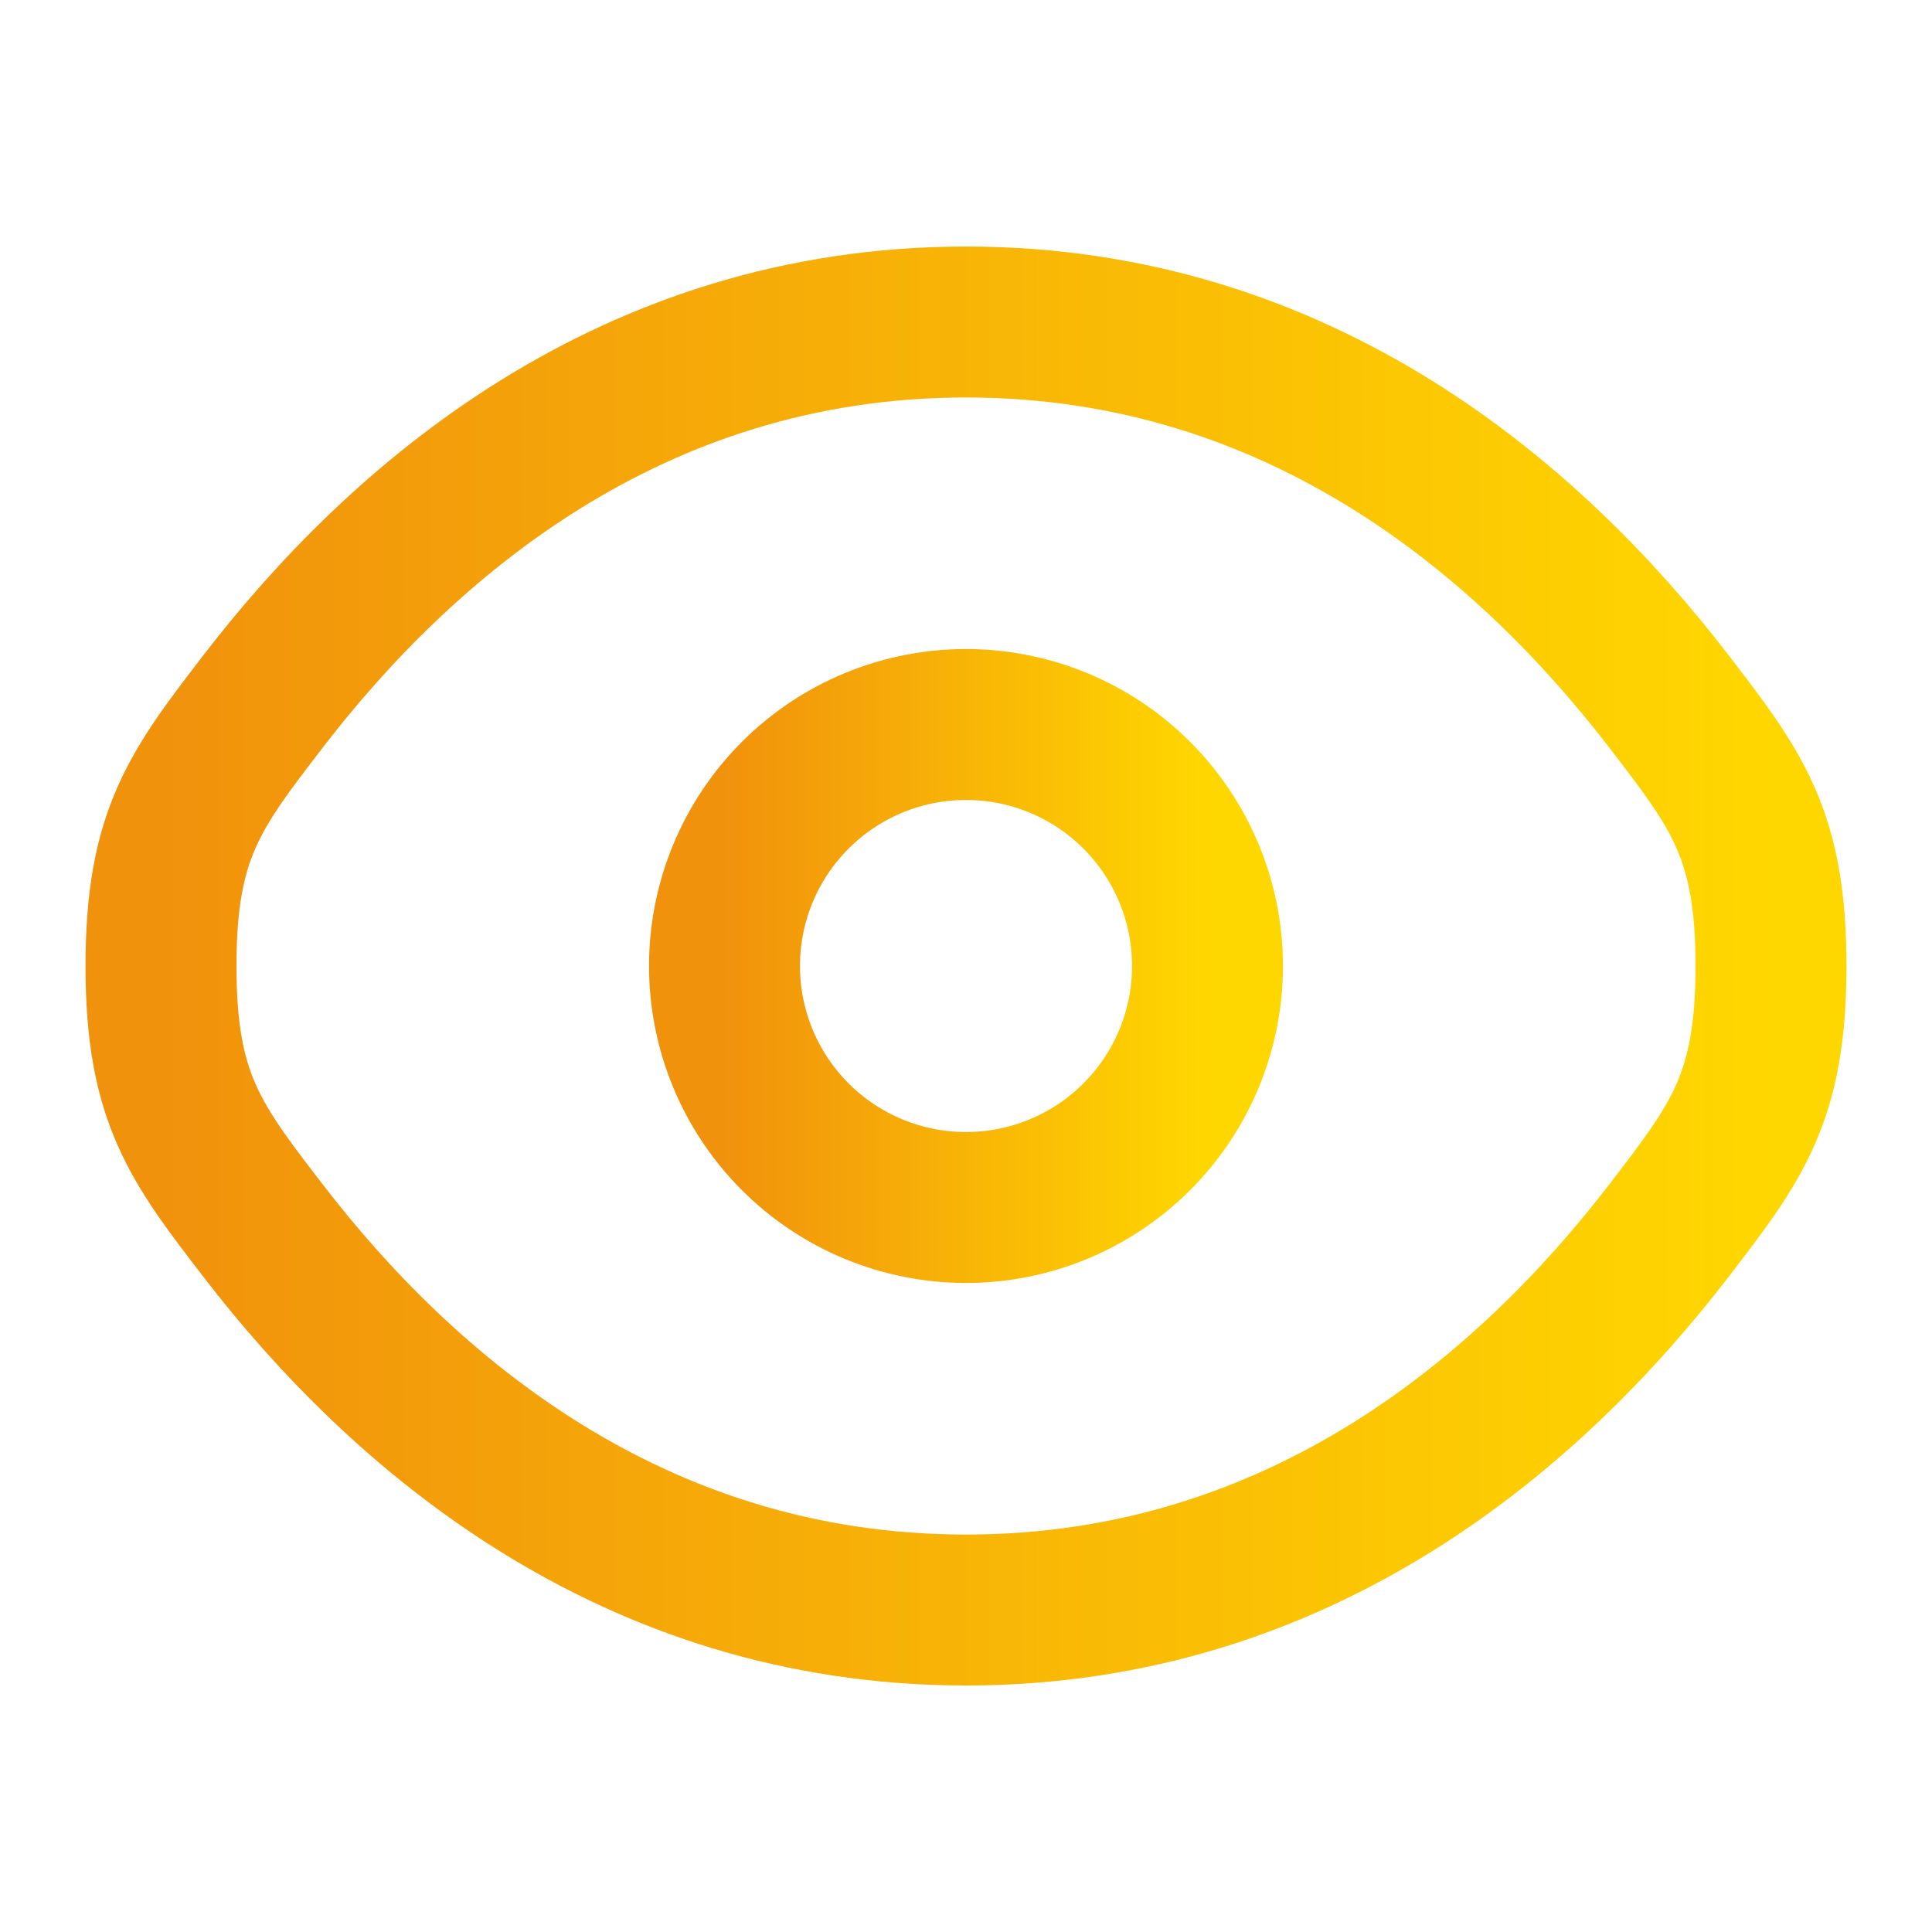 <?xml version="1.0" encoding="UTF-8"?>
<svg xmlns="http://www.w3.org/2000/svg" width="64" height="64" viewBox="0 0 64 64" fill="none">
  <path d="M8.733 40.79C6.467 37.846 5.333 36.371 5.333 32C5.333 27.627 6.467 26.158 8.733 23.211C13.259 17.334 20.848 10.667 32 10.667C43.152 10.667 50.741 17.334 55.267 23.211C57.533 26.16 58.667 27.63 58.667 32C58.667 36.374 57.533 37.843 55.267 40.79C50.741 46.667 43.152 53.334 32 53.334C20.848 53.334 13.259 46.667 8.733 40.79Z" stroke="url(#paint0_linear_1455_707)" stroke-width="5"></path>
  <path d="M40 32C40 34.122 39.157 36.157 37.657 37.657C36.157 39.157 34.122 40 32 40C29.878 40 27.843 39.157 26.343 37.657C24.843 36.157 24 34.122 24 32C24 29.878 24.843 27.843 26.343 26.343C27.843 24.843 29.878 24 32 24C34.122 24 36.157 24.843 37.657 26.343C39.157 27.843 40 29.878 40 32Z" stroke="url(#paint1_linear_1455_707)" stroke-width="5"></path>
  <defs>
    <linearGradient id="paint0_linear_1455_707" x1="5.333" y1="32" x2="58.667" y2="32" gradientUnits="userSpaceOnUse">
      <stop stop-color="#F1920C"></stop>
      <stop offset="1" stop-color="#FFD700"></stop>
    </linearGradient>
    <linearGradient id="paint1_linear_1455_707" x1="24" y1="32" x2="40" y2="32" gradientUnits="userSpaceOnUse">
      <stop stop-color="#F1920C"></stop>
      <stop offset="1" stop-color="#FFD700"></stop>
    </linearGradient>
  </defs>
</svg>

